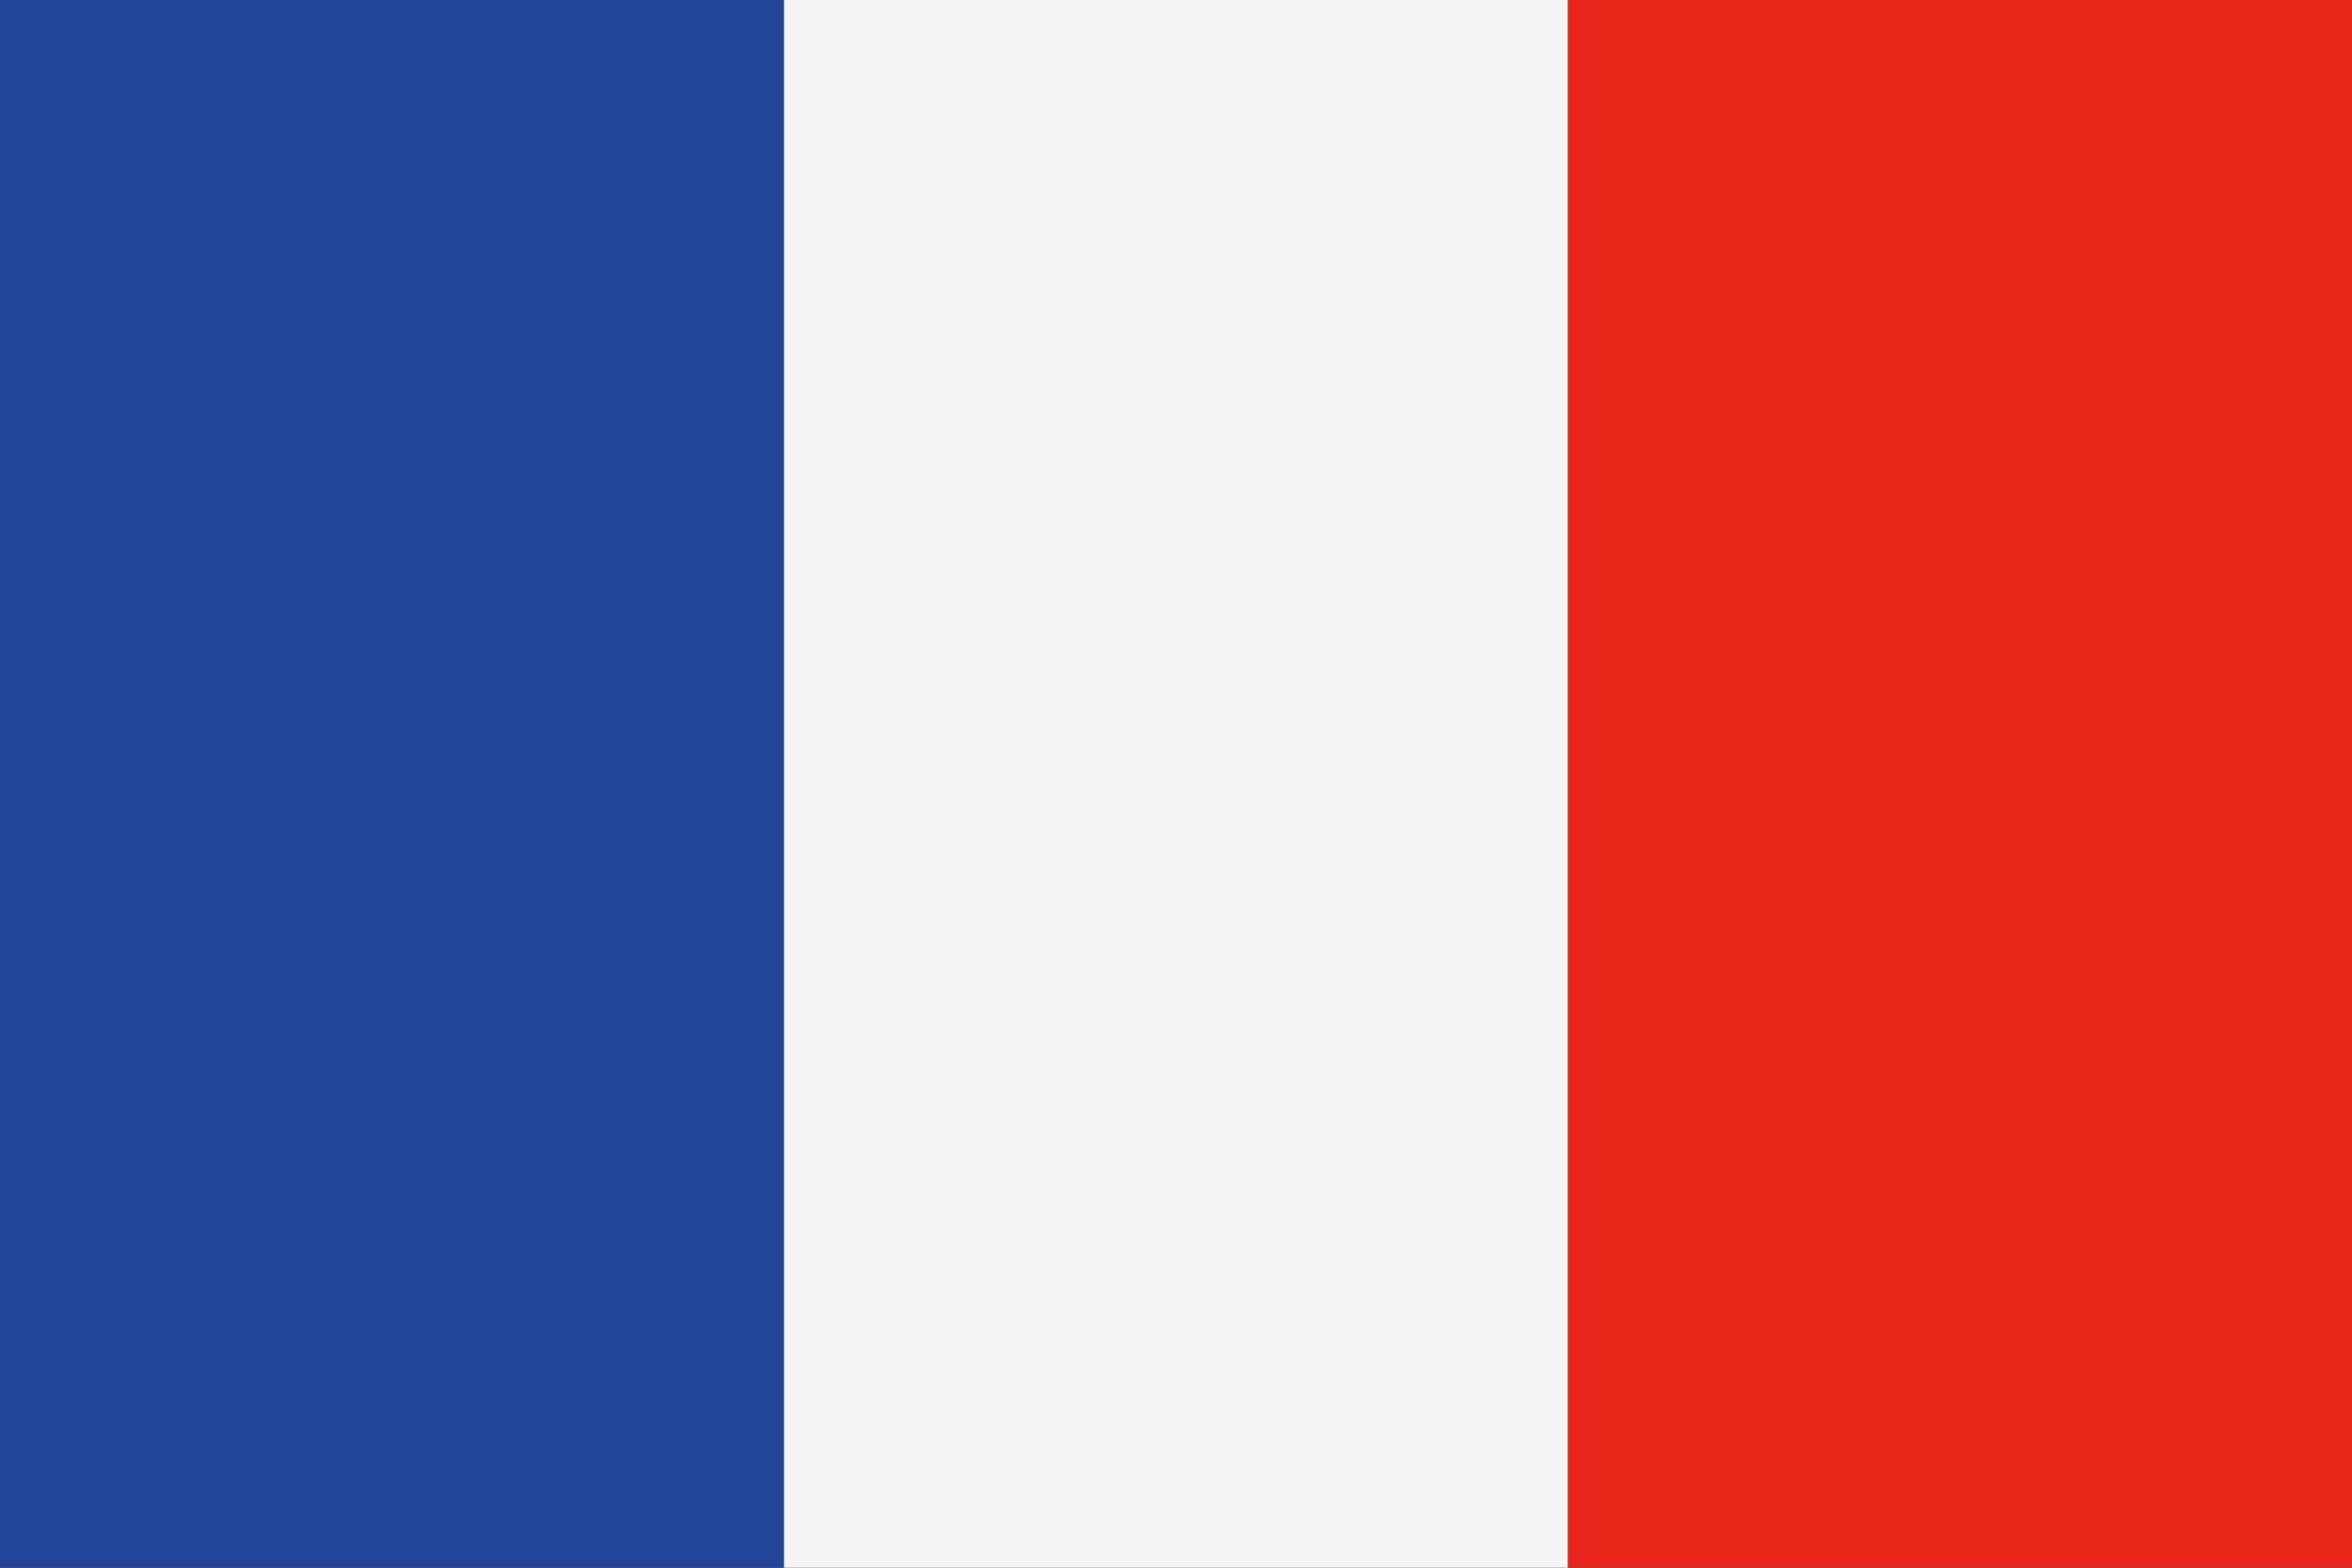 <svg id="Layer_1" data-name="Layer 1" xmlns="http://www.w3.org/2000/svg" viewBox="0 0 300 200"><rect x="0" y="0" width="300" height="200" fill="#333333" stroke="none"/><defs><style>.cls-1{fill:#214597;}.cls-2{fill:#f5f5f5;}.cls-3{fill:#e52518;}</style></defs><rect class="cls-1" width="100" height="200"/><rect class="cls-2" x="100" width="100" height="200"/><rect class="cls-3" x="200" width="100" height="200"/></svg>